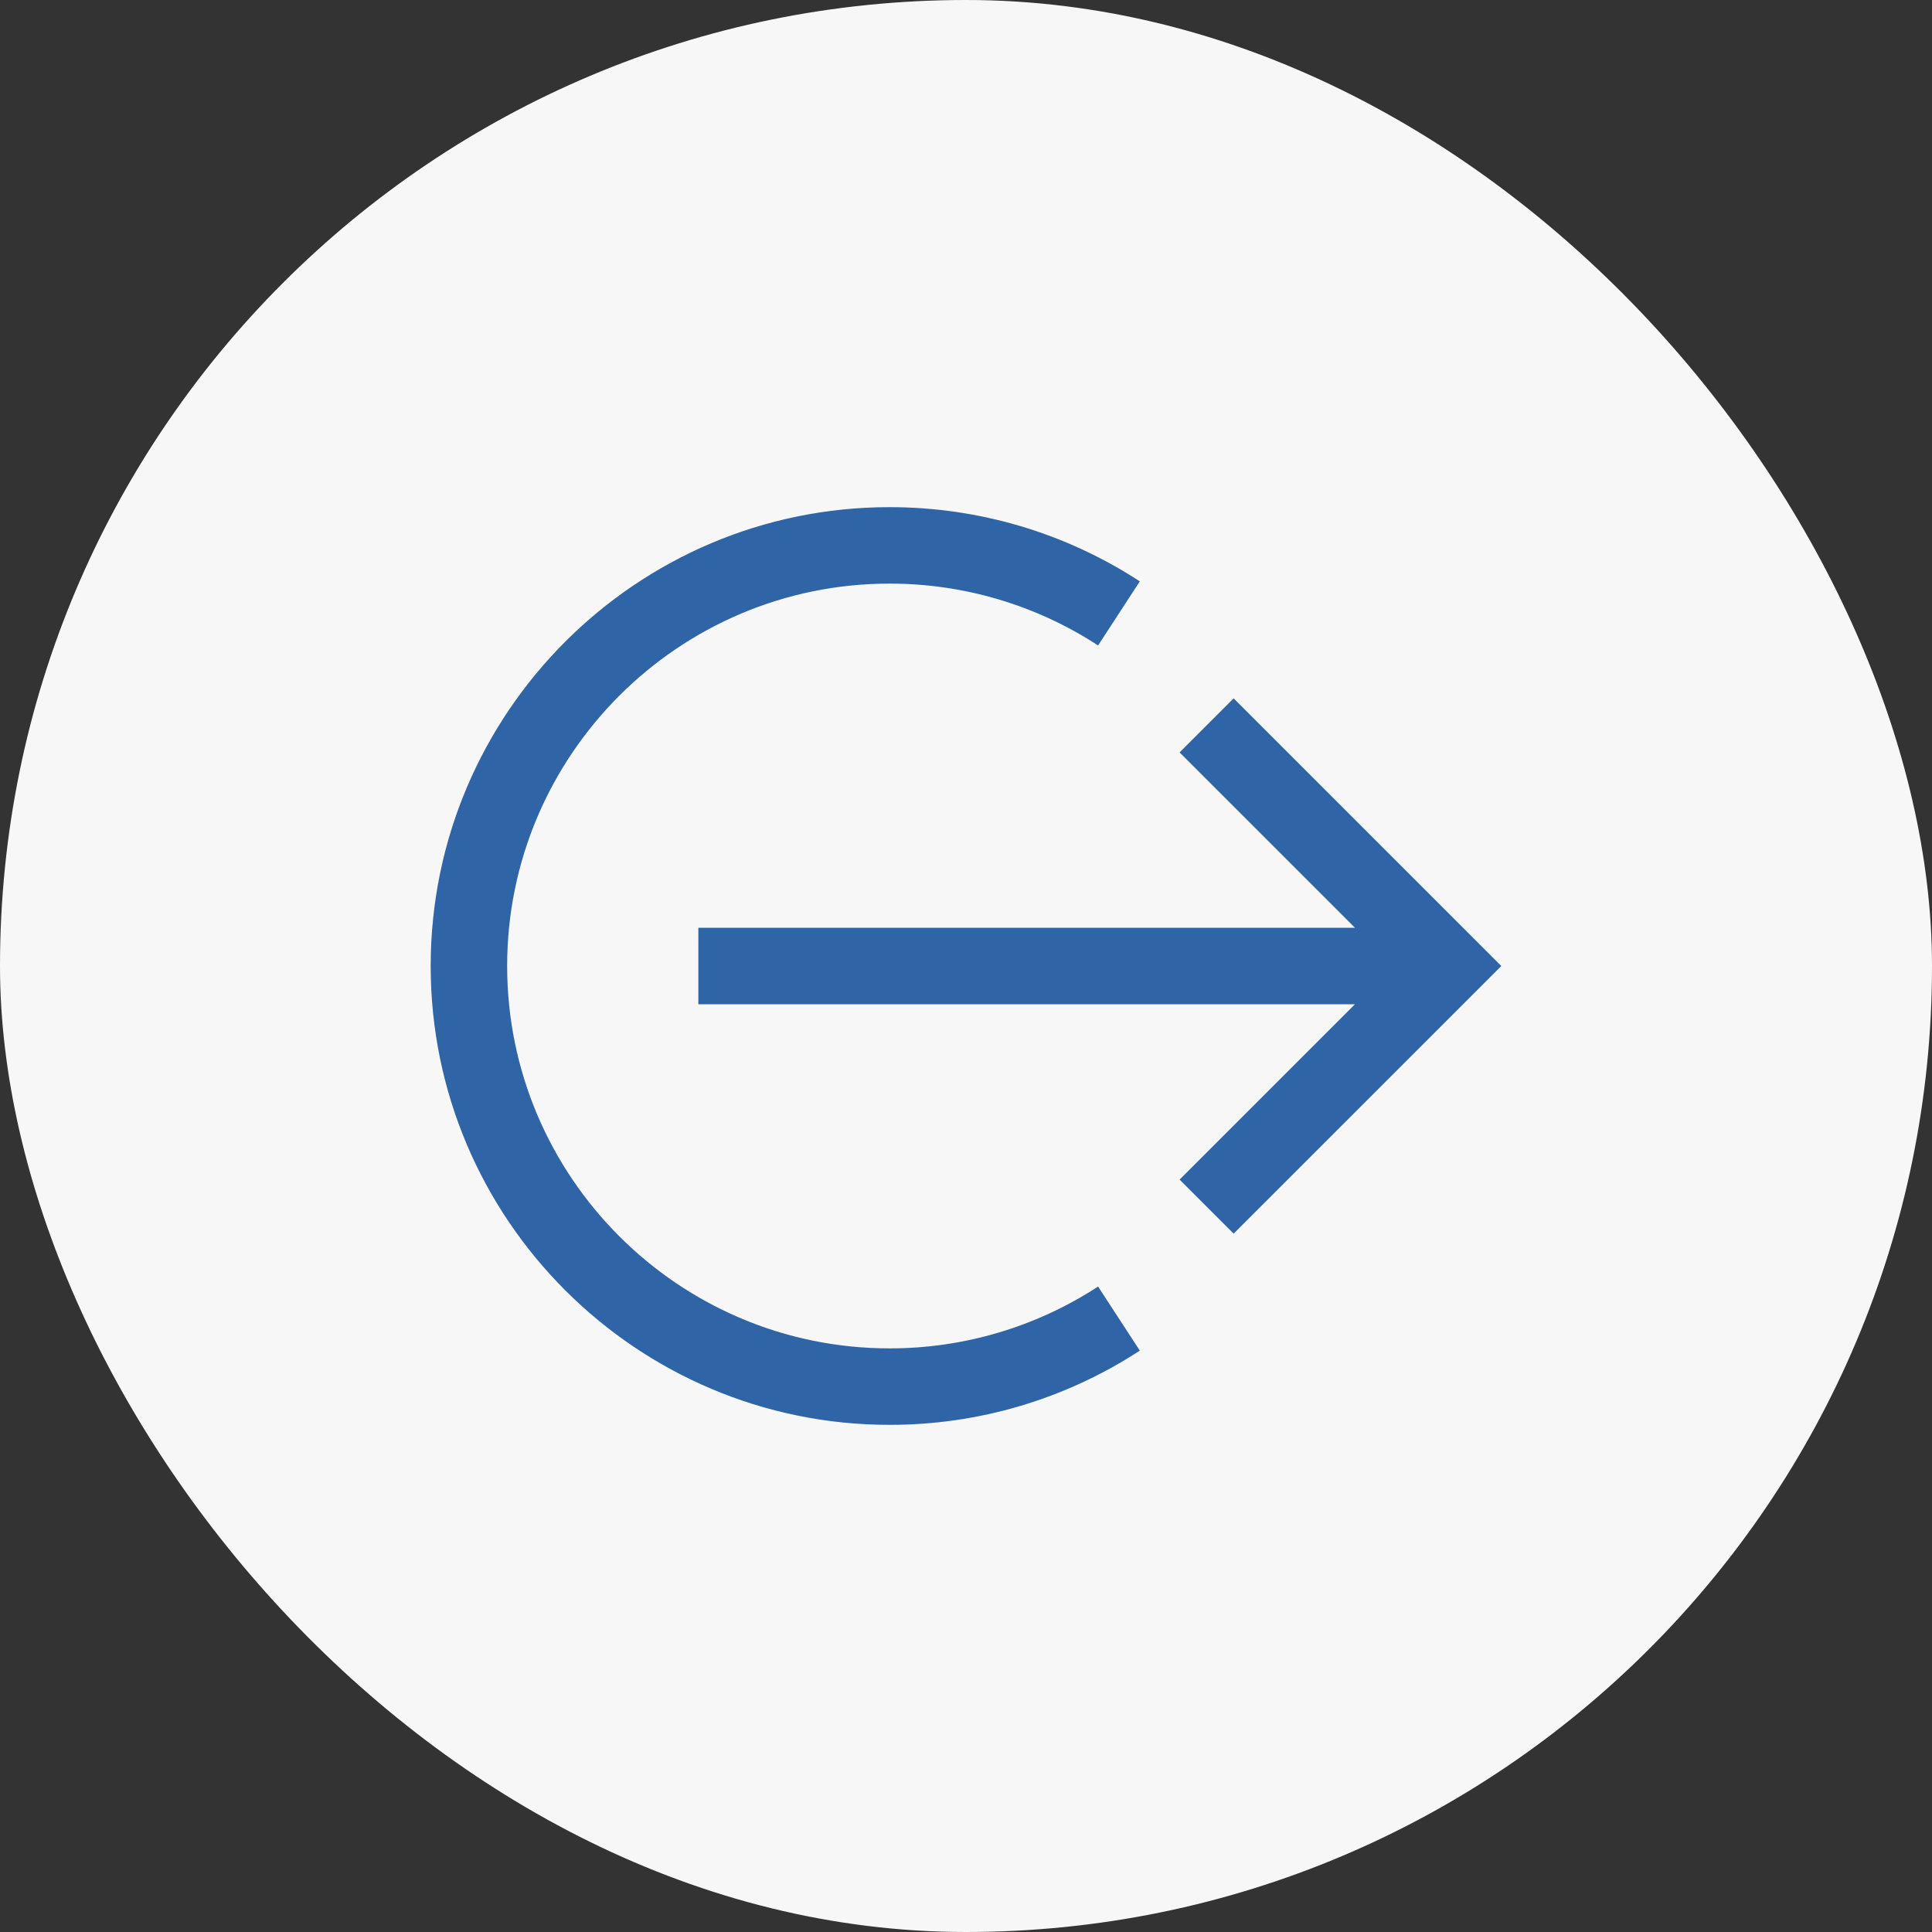 <svg width="60" height="60" viewBox="0 0 60 60" fill="none" xmlns="http://www.w3.org/2000/svg">
<rect x="0" y="0" width="60" height="60" fill="#333333" stroke="none"/>
<rect width="60" height="60" rx="30" fill="#F7F7F7"/>
<path d="M46.625 30L38.312 21.688L36.633 23.367L42.079 28.812H21.688V31.188H42.079L36.633 36.633L38.312 38.312L46.625 30Z" fill="#2F65A7"/>
<path d="M27.625 44.25C19.767 44.25 13.375 37.858 13.375 30C13.375 22.142 19.767 15.75 27.625 15.75C30.398 15.75 33.086 16.547 35.398 18.055L34.102 20.045C32.175 18.789 29.925 18.122 27.625 18.125C21.077 18.125 15.75 23.452 15.75 30C15.75 36.548 21.077 41.875 27.625 41.875C29.925 41.878 32.175 41.211 34.102 39.955L35.398 41.945C33.087 43.453 30.385 44.254 27.625 44.25Z" fill="#2F65A7"/>
</svg>

